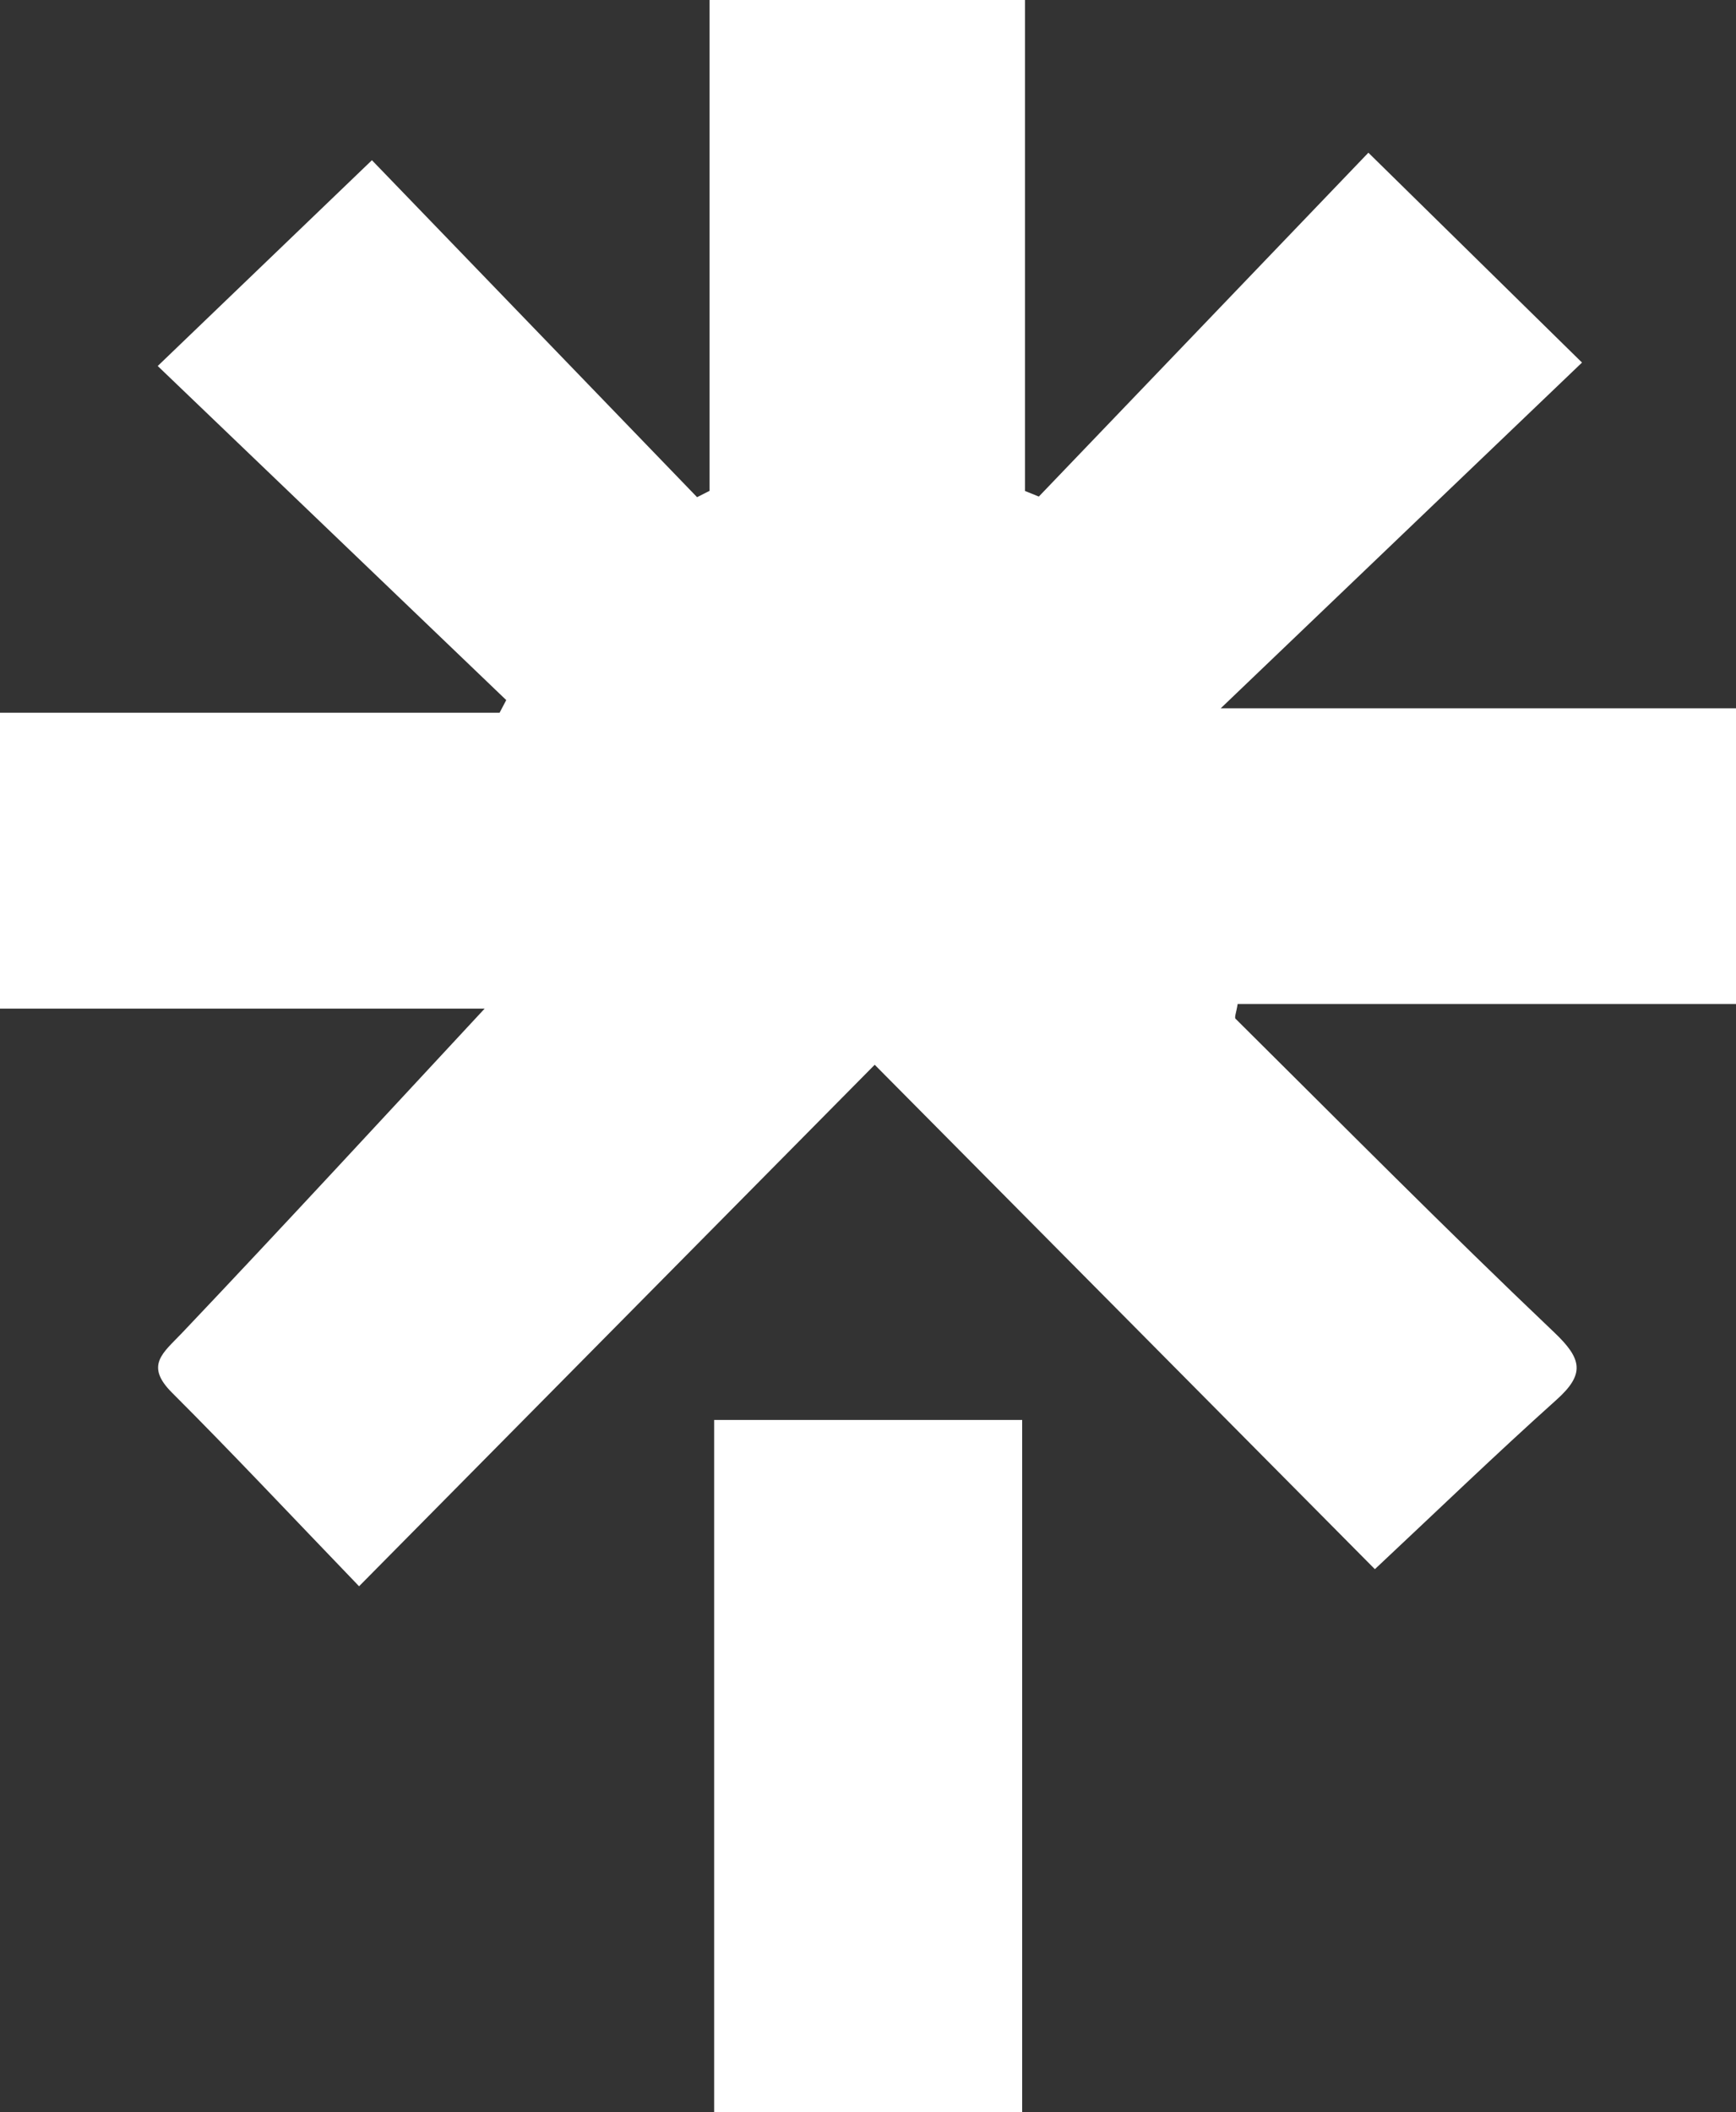 <?xml version="1.0" encoding="UTF-8"?> <svg xmlns="http://www.w3.org/2000/svg" xmlns:xlink="http://www.w3.org/1999/xlink" version="1.1" id="Layer_1" x="0px" y="0px" width="162.578px" height="197.715px" viewBox="0 0 162.578 197.715" xml:space="preserve"><rect x="0" y="0" width="162.578" height="197.715" fill="#333333" stroke="none"/> <g> <path fill-rule="evenodd" clip-rule="evenodd" fill="#FFFFFF" d="M33.627,148.483c-6.438-6.686-11.887-12.498-17.523-18.125 c-2.563-2.561-0.832-3.719,0.926-5.568c9.703-10.221,19.25-20.588,28.356-30.376c-13.925,0-29.454,0-45.386,0 c0-9.418,0-18.287,0-27.702c15.657,0,31.223,0,46.789,0c0.207-0.393,0.414-0.786,0.621-1.18 C36.498,55.077,25.586,44.623,14.771,34.26c6.676-6.41,13.313-12.784,20.06-19.263c9.587,9.93,20.019,20.736,30.45,31.542 c0.39-0.197,0.779-0.396,1.17-0.593c0-15.213,0-30.426,0-45.946c9.963,0,19.382,0,29.543,0c0,15.286,0,30.623,0,45.96 c0.432,0.174,0.862,0.348,1.293,0.521c10.4-10.846,20.801-21.692,30.863-32.187c6.744,6.623,13.234,12.995,20.006,19.644 c-10.932,10.456-21.9,20.948-33.834,32.364c16.799,0,32.316,0,48.256,0c0,9.435,0,18.304,0,27.679c-15.576,0-31.16,0-46.672,0 c-0.123,0.799-0.321,1.254-0.194,1.381c9.911,9.833,19.738,19.755,29.856,29.37c2.593,2.463,2.883,3.891,0.209,6.287 c-5.677,5.088-11.166,10.385-17.018,15.865c-15.604-15.729-31.153-31.4-46.842-47.216 C65.737,116.026,49.992,131.942,33.627,148.483z"></path> <path fill-rule="evenodd" clip-rule="evenodd" fill="#FFFFFF" d="M66.881,132.917c9.75,0,19.153,0,28.846,0 c0,21.627,0,43.014,0,64.799c-9.5,0-19.022,0-28.846,0C66.881,176.243,66.881,154.858,66.881,132.917z"></path> </g> </svg> 